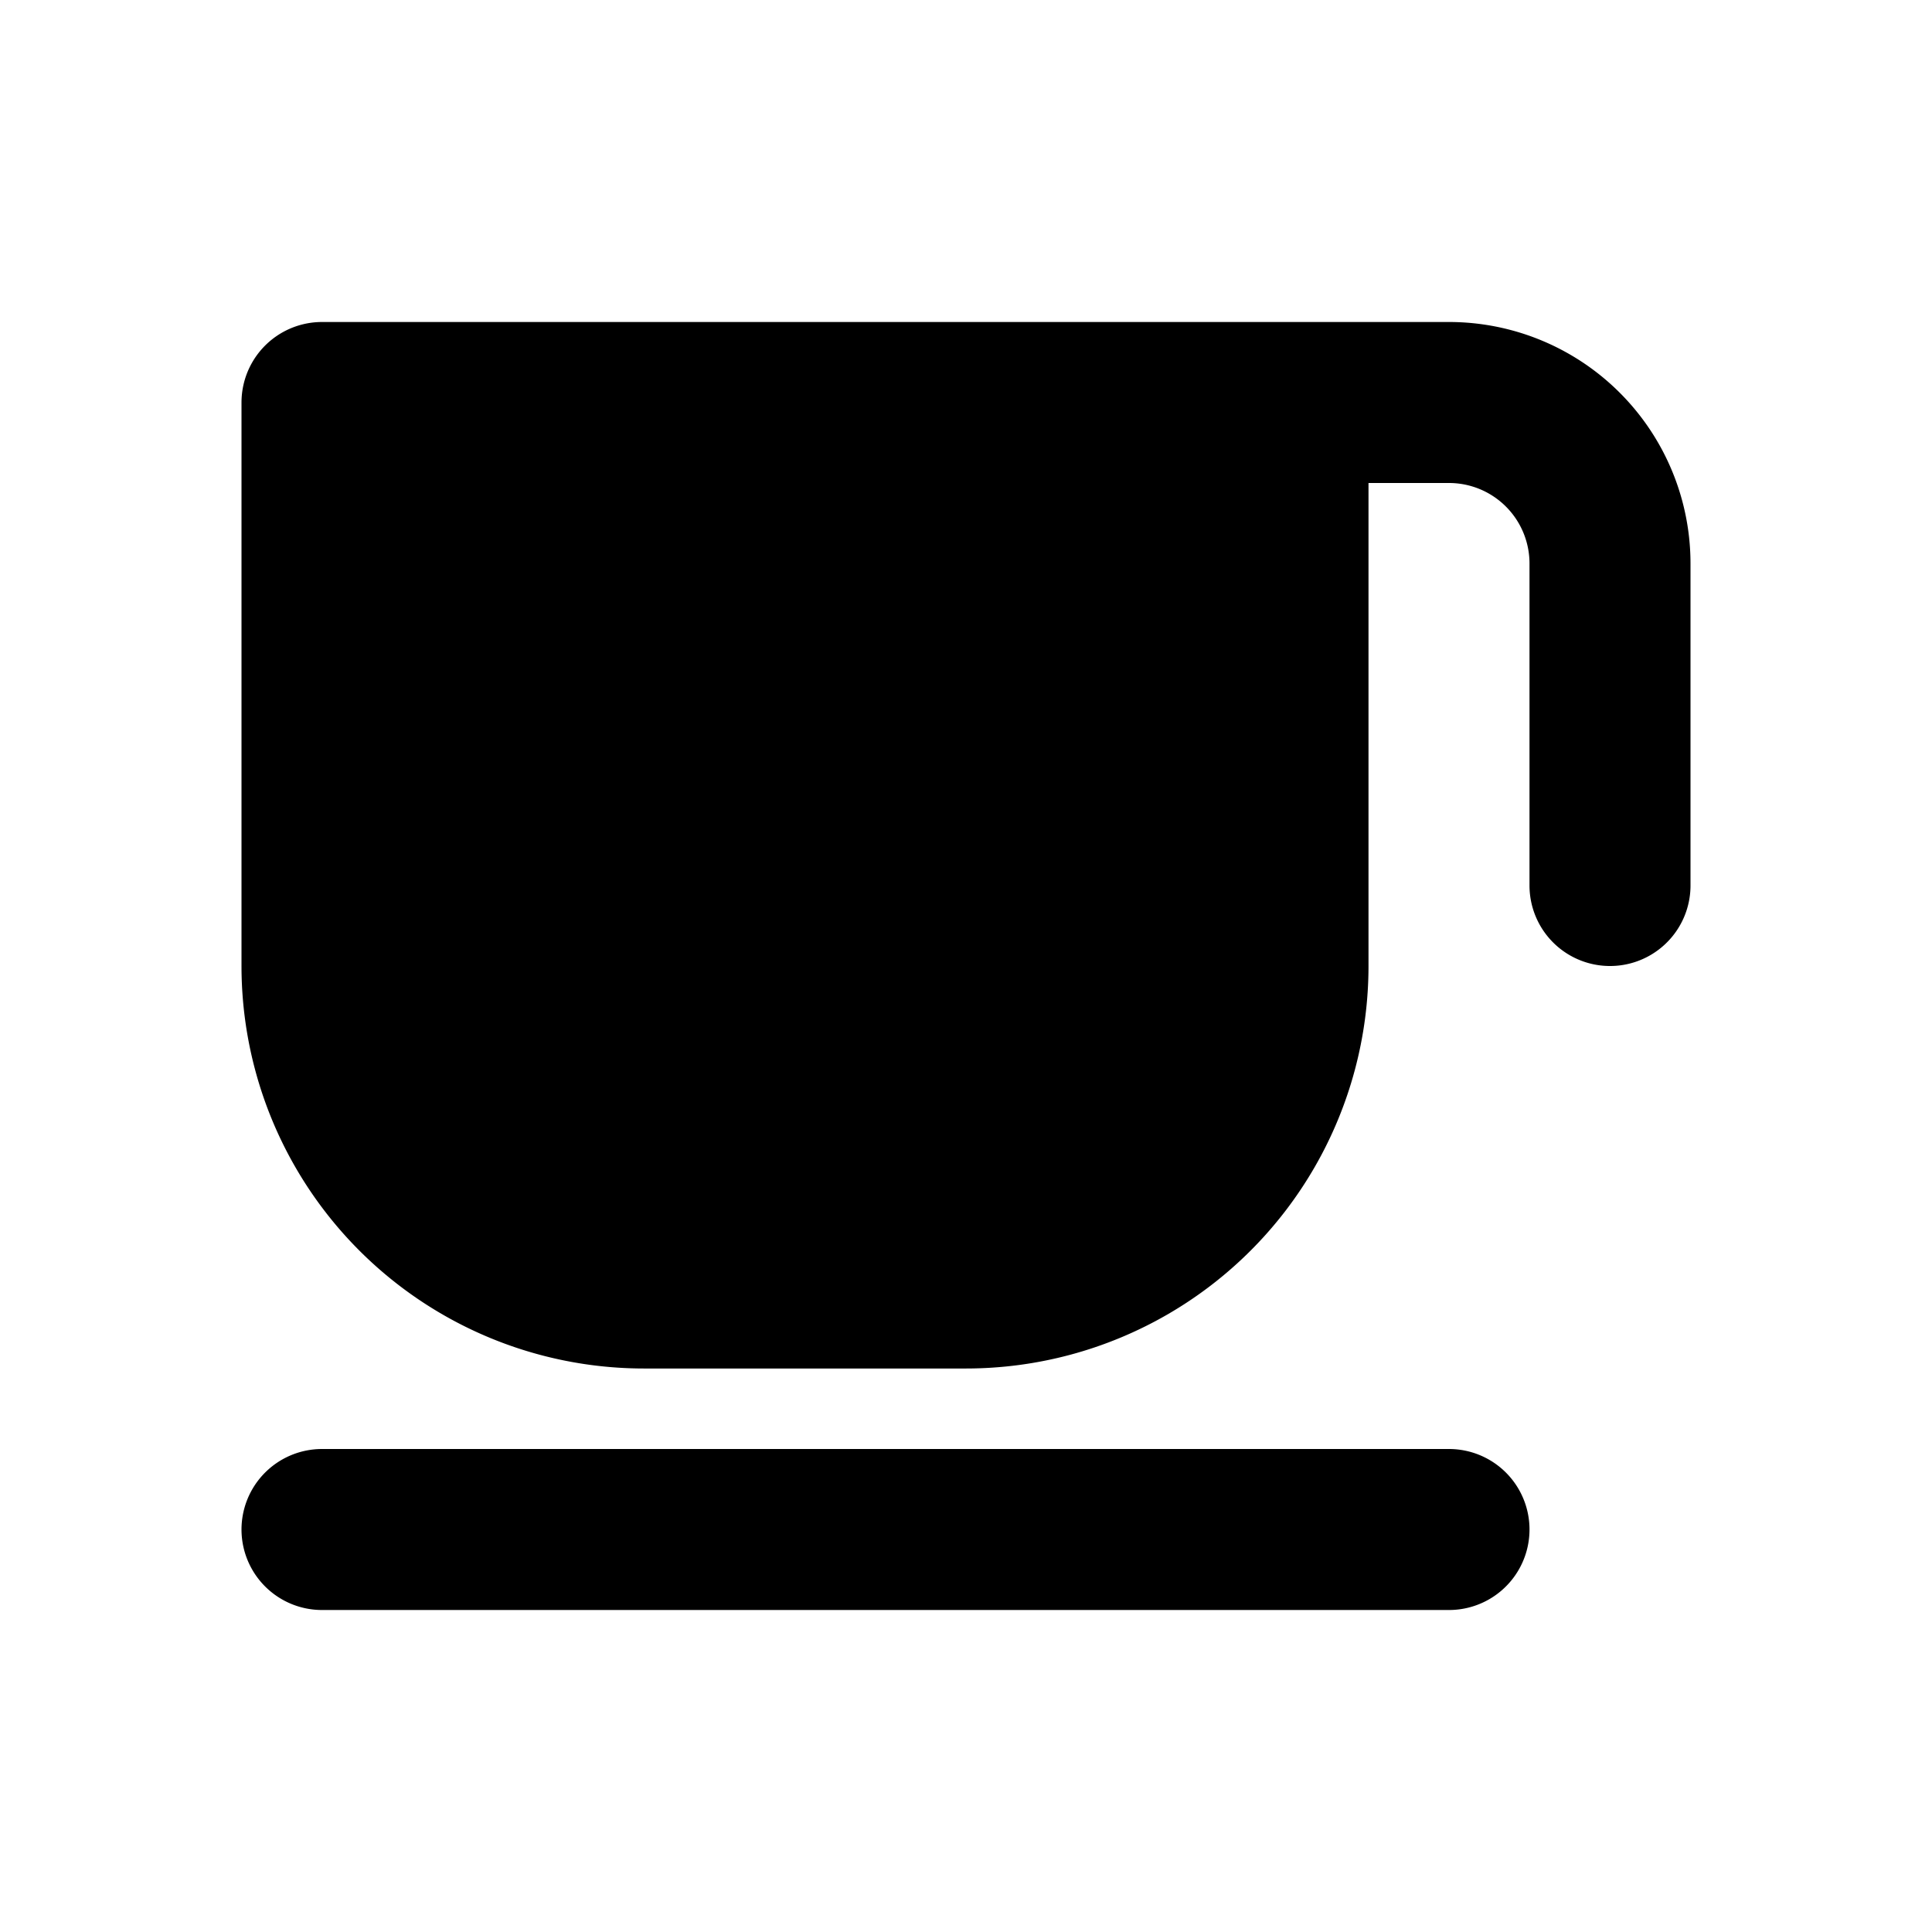 <?xml version="1.0" encoding="utf-8"?>
<svg width="800px" height="800px" viewBox="0 0 24 24" xmlns="http://www.w3.org/2000/svg" fill="none"><path fill="#000000" d="M4 5h12v7a4 4 0 0 1-4 4H8a4 4 0 0 1-4-4V5z"/><path stroke="#000000" stroke-linecap="round" stroke-linejoin="round" stroke-width="2" d="M16 5H4v7a4 4 0 0 0 4 4h4a4 4 0 0 0 4-4V5zm0 0h2v0a2 2 0 0 1 2 2v4M4 19h14"/></svg>